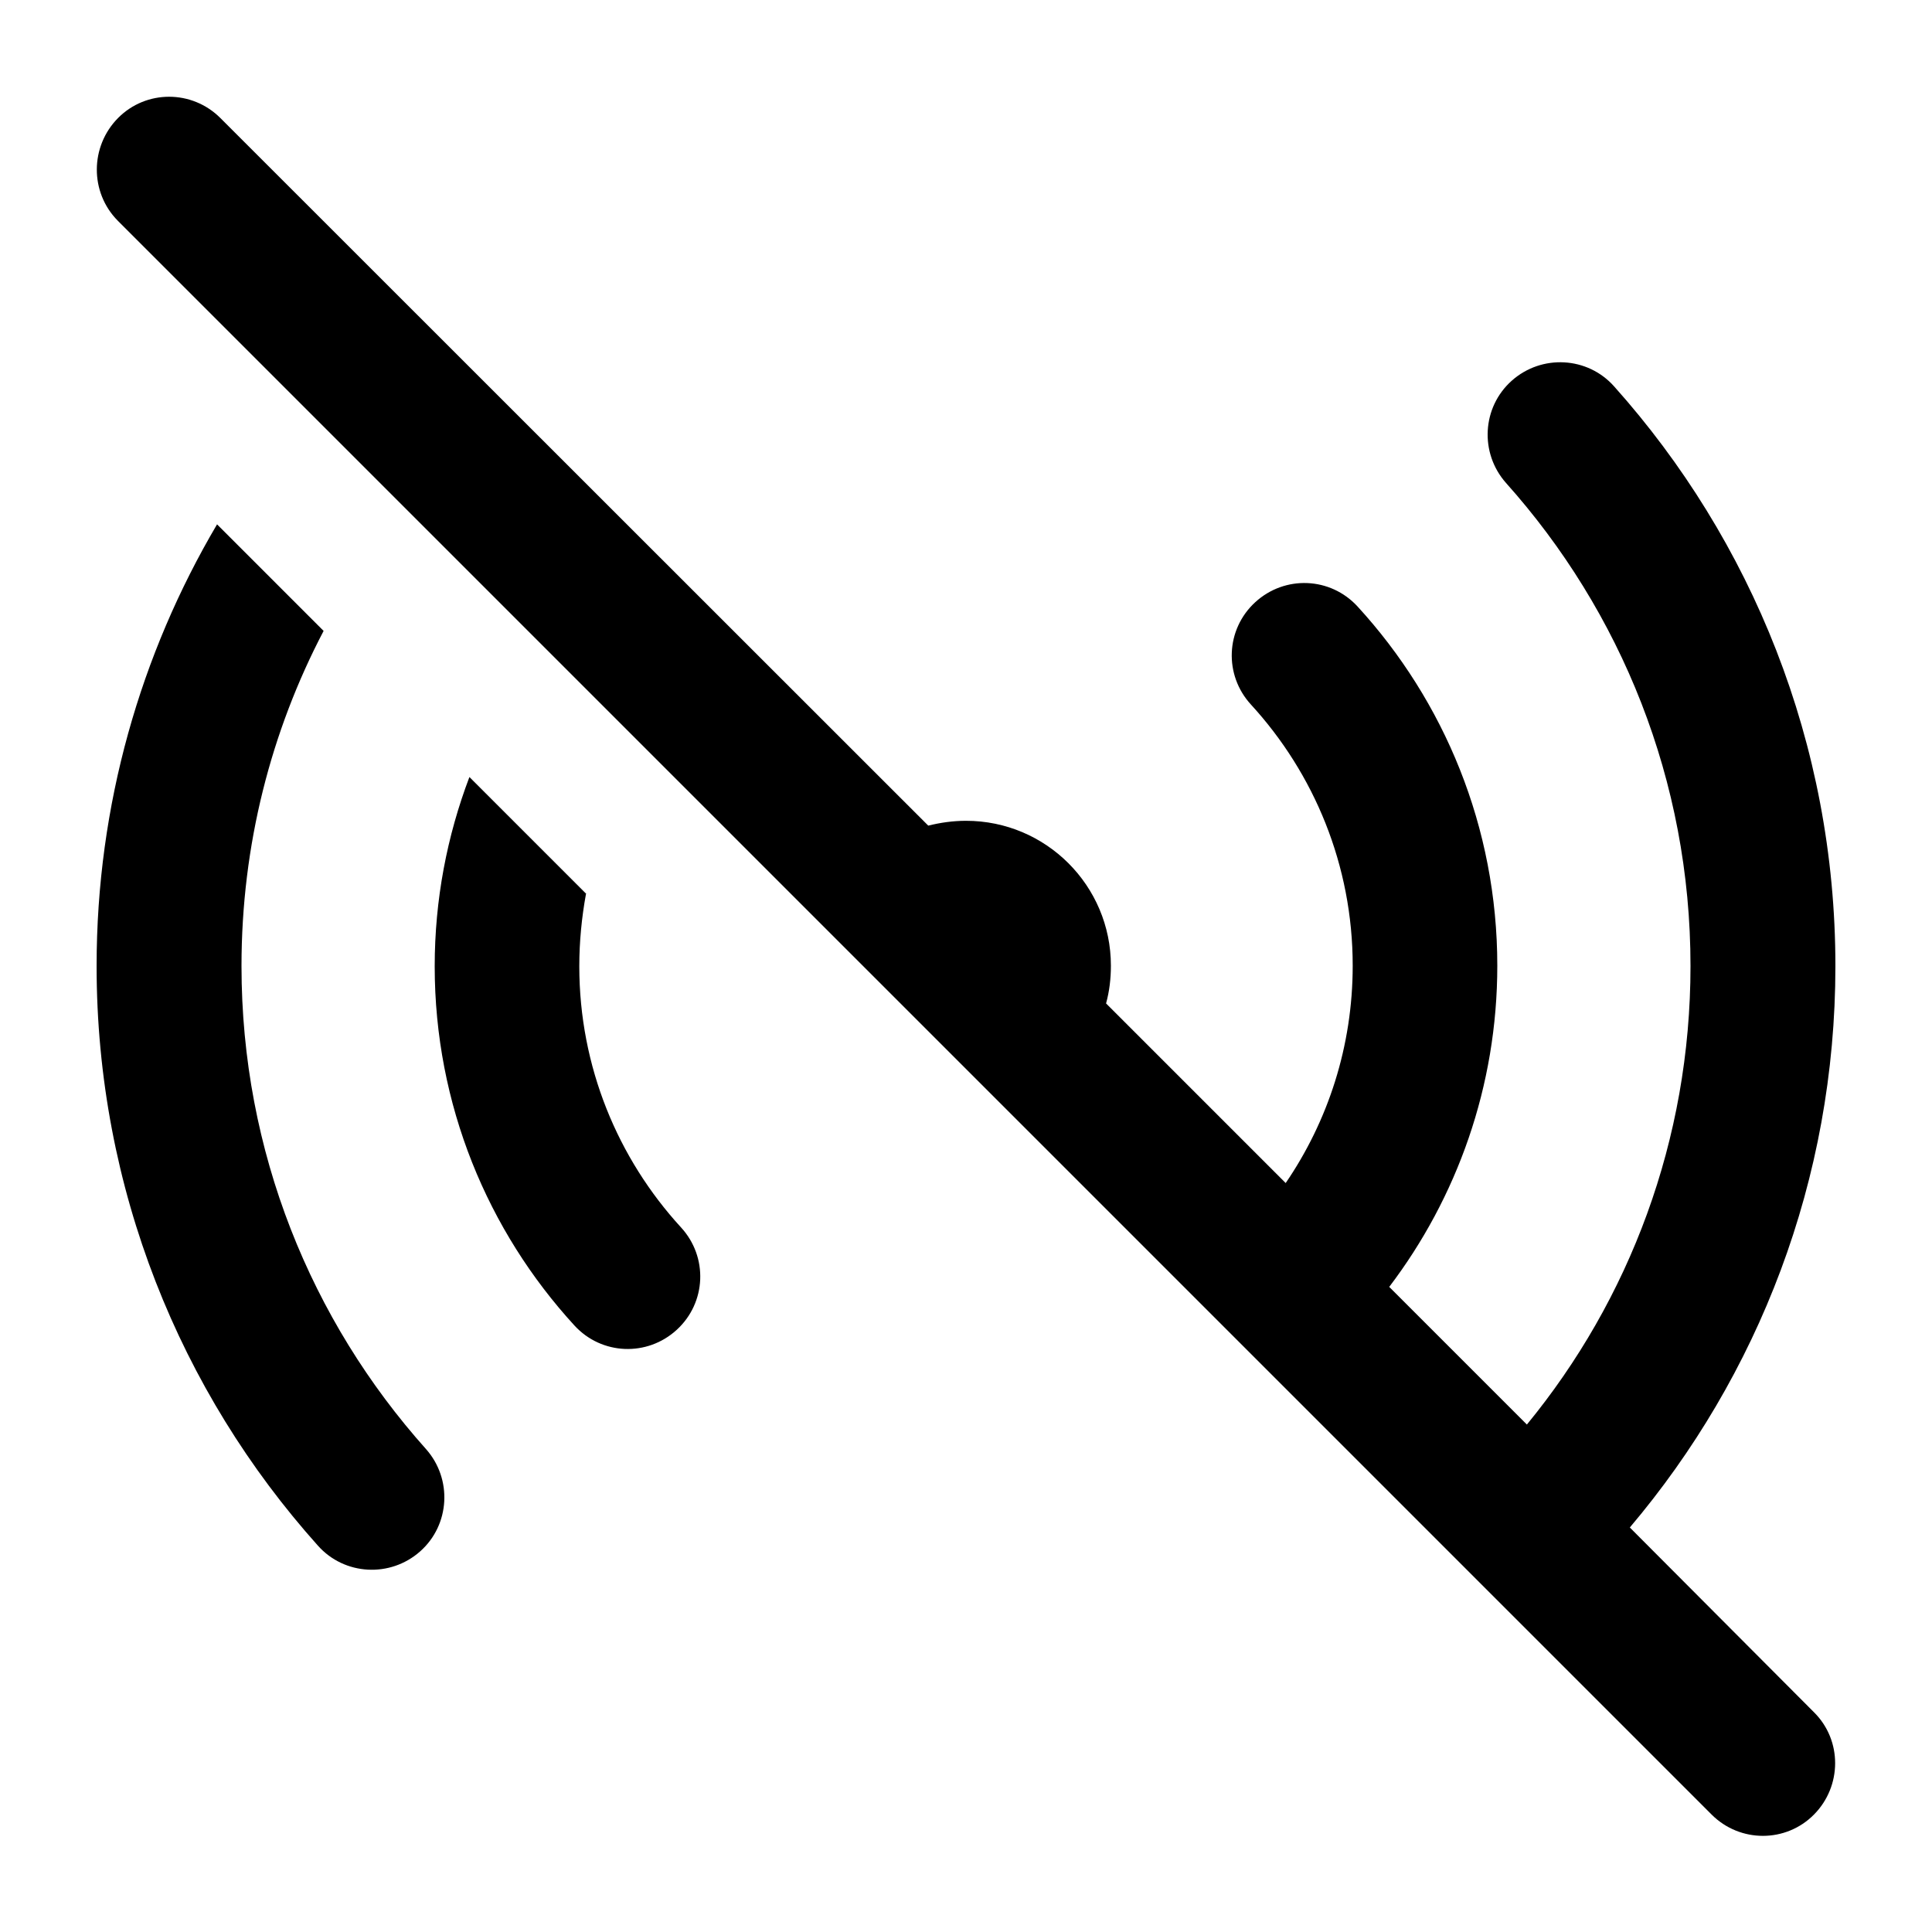 <svg xmlns="http://www.w3.org/2000/svg" viewBox="0 0 640 640"><!--! Font Awesome Pro 7.1.0 by @fontawesome - https://fontawesome.com License - https://fontawesome.com/license (Commercial License) Copyright 2025 Fonticons, Inc. --><path opacity=".4" fill="currentColor" d=""/><path fill="currentColor" d="M73 39.1C63.6 29.7 48.4 29.7 39.1 39.1C29.8 48.5 29.7 63.7 39 73.1L567 601.1C576.4 610.5 591.6 610.5 600.9 601.1C610.2 591.7 610.3 576.5 600.9 567.2L539.9 506C582.4 455.8 608 390.9 608 320C608 246.3 580.2 178.9 534.7 128C525.9 118.1 510.7 117.3 500.8 126.1C490.9 134.9 490.1 150.1 498.9 160C536.9 202.5 560 258.5 560 320C560 377.7 539.7 430.6 505.8 471.9L460.2 426.3C482.6 396.8 496 359.9 496 319.9C496 274 478.4 232.2 449.7 200.9C440.7 191.1 425.6 190.5 415.8 199.5C406 208.5 405.4 223.6 414.4 233.4C435.3 256.2 448.1 286.6 448.1 319.9C448.1 346.6 439.9 371.4 425.9 391.9L366.4 332.4C367.5 328.4 368 324.2 368 319.9C368 293.4 346.5 271.9 320 271.9C315.7 271.9 311.5 272.5 307.5 273.5L73 39.1zM194.2 296.1L155.5 257.4C148.1 276.9 144 298 144 320.1C144 366 161.6 407.8 190.3 439.1C199.3 448.9 214.4 449.5 224.2 440.5C234 431.5 234.6 416.4 225.6 406.6C204.7 383.8 191.9 353.4 191.9 320.1C191.9 311.9 192.7 303.9 194.1 296.2zM107.2 209L71.9 173.7C46.6 216.6 32 266.6 32 320C32 393.7 59.7 461.1 105.3 512C114.1 521.9 129.3 522.7 139.2 513.9C149.1 505.1 149.9 489.9 141.1 480C103.1 437.5 80 381.5 80 320C80 279.9 89.8 242.2 107.2 209z"/></svg>